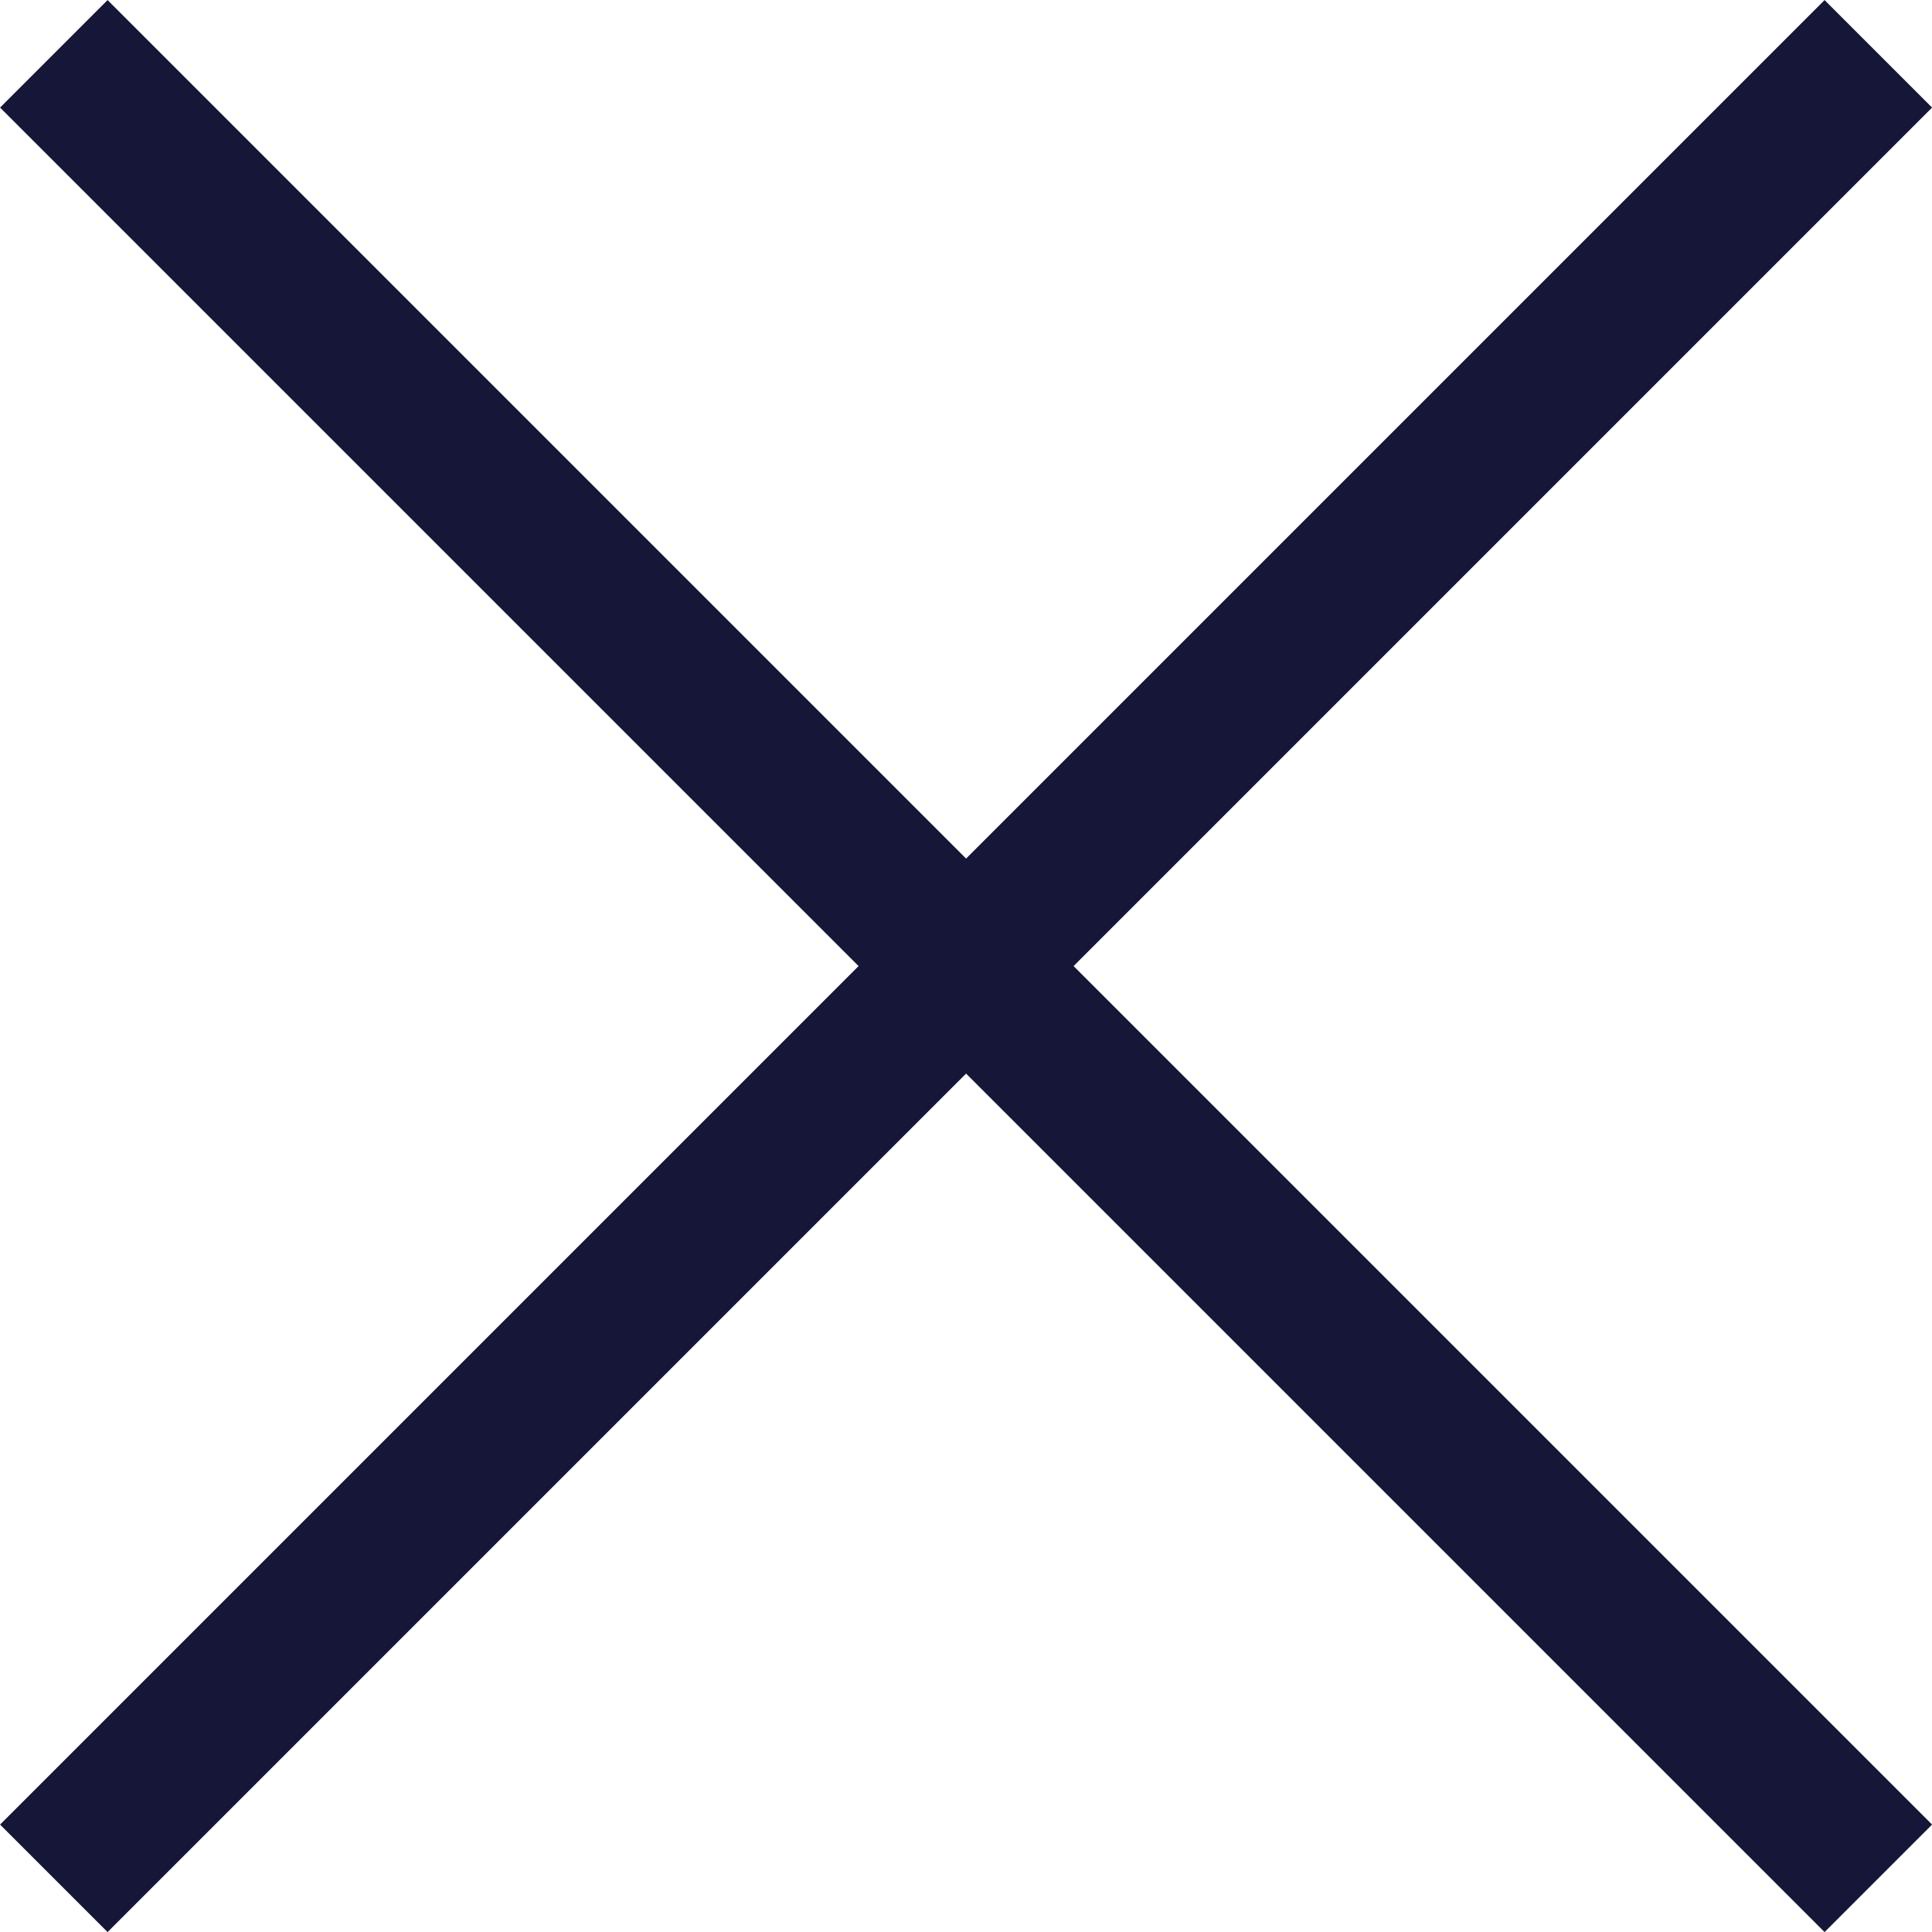 <svg xmlns="http://www.w3.org/2000/svg" width="12.707" height="12.707" viewBox="0 0 12.707 12.707"><g data-name="Close Icon" fill="none" stroke="#161638"><path data-name="Line 423" d="M.354.354l12 12"/><path data-name="Path 3142" d="M.354 12.354l12-12"/></g></svg>